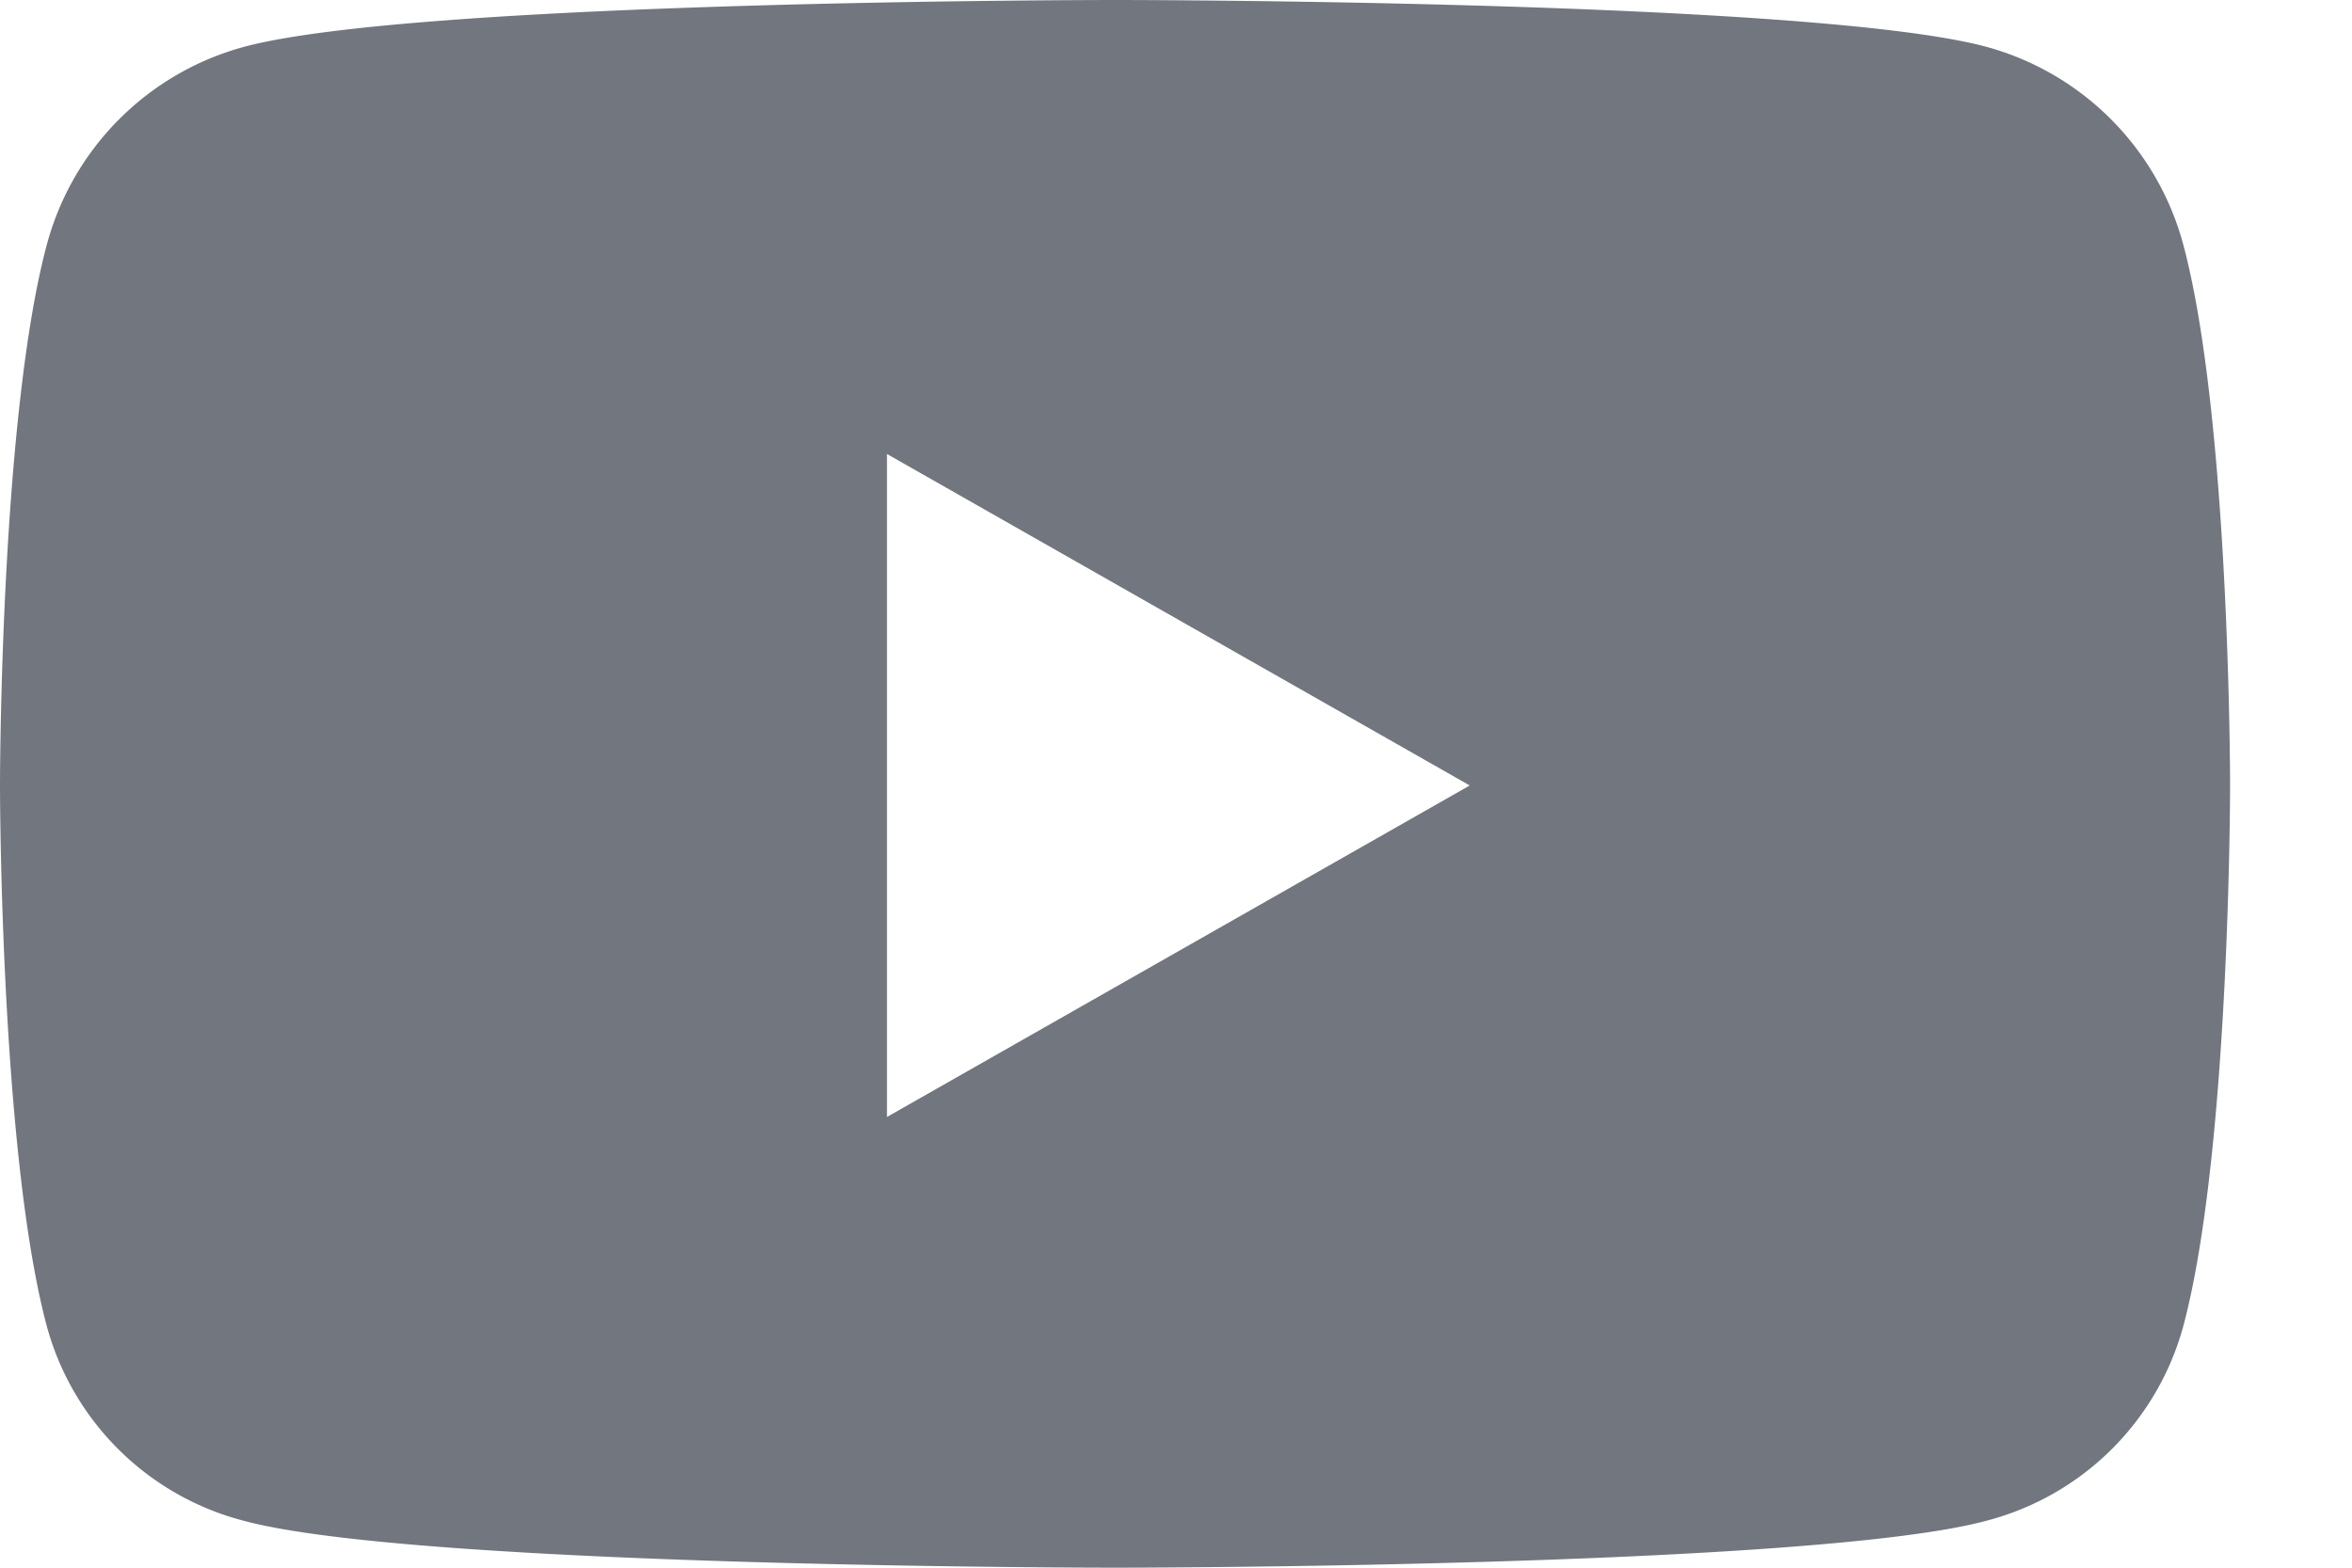 <svg xmlns="http://www.w3.org/2000/svg" width="18" height="12" fill="none"><path fill="#71767f" fill-rule="evenodd" d="M17.067 6.012s0-2.795-.357-4.135A2.146 2.146 0 0015.201.358C13.87 0 8.533 0 8.533 0S3.196 0 1.866.359A2.143 2.143 0 00.357 1.878C0 3.217 0 6.012 0 6.012s0 2.795.357 4.135a2.111 2.111 0 001.509 1.494C3.196 12 8.533 12 8.533 12s5.337 0 6.668-.359a2.113 2.113 0 001.509-1.494c.357-1.34.357-4.135.357-4.135zm-5.818 0L6.788 8.55V3.475l4.461 2.538z"/></svg>